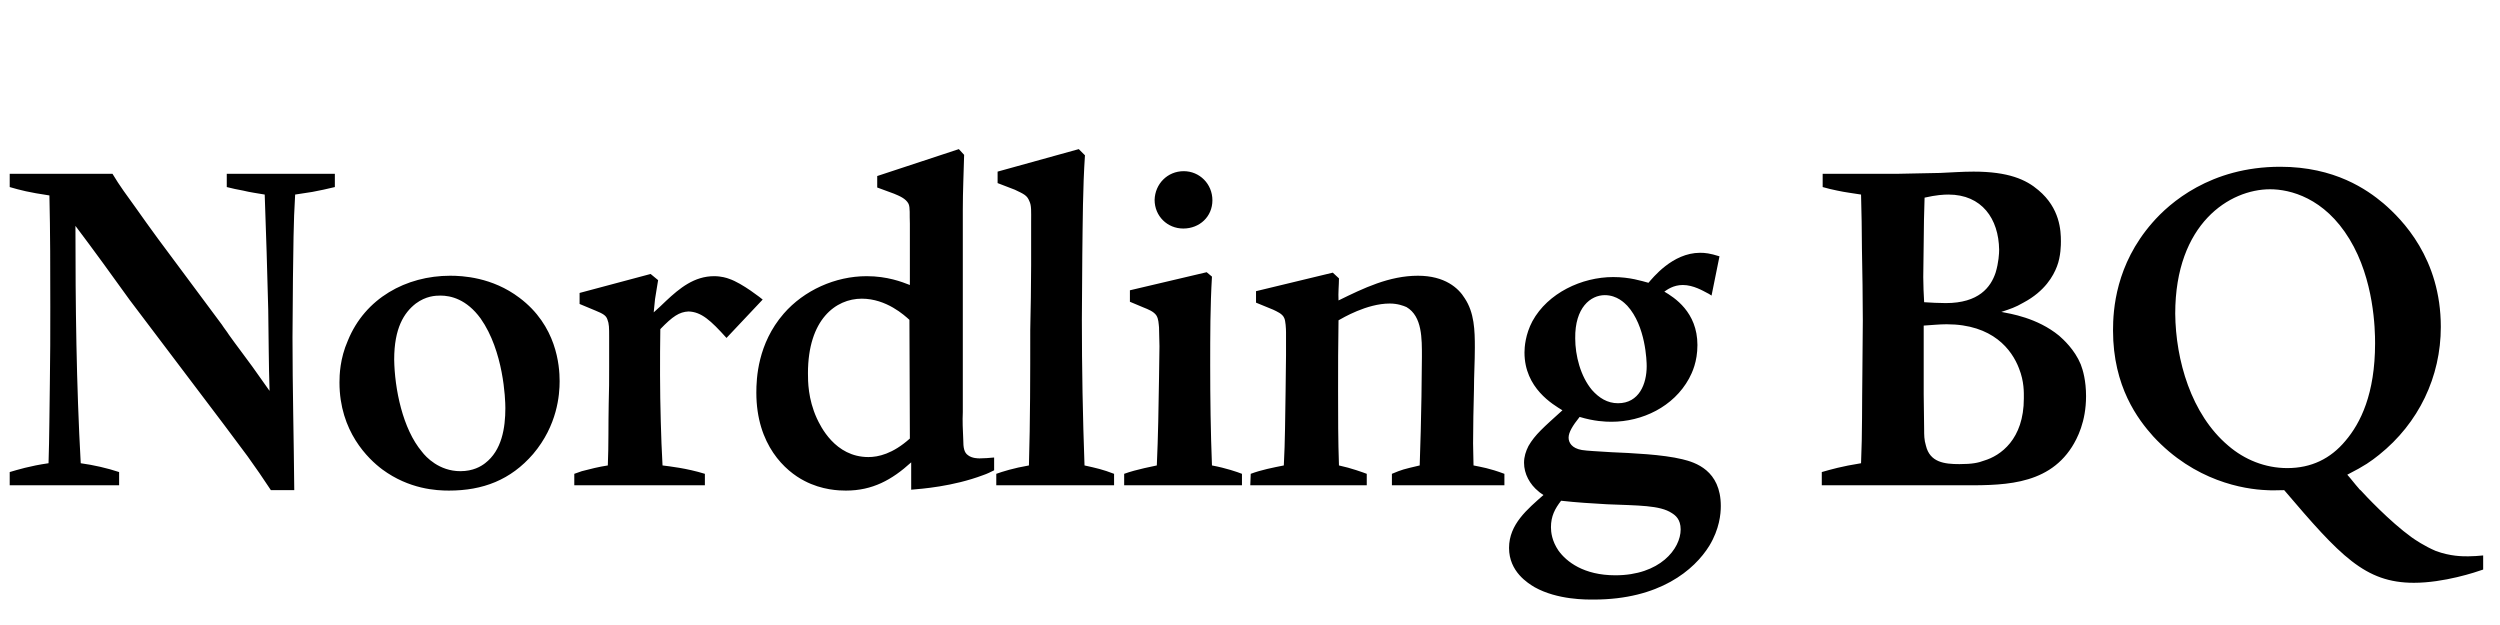 <svg   viewBox="0 0 340 85" fill="none" xmlns="http://www.w3.org/2000/svg">
<path d="M1.32 23.64H15.3C16.26 25.26 17.34 26.7 18.42 28.2C19.44 29.64 20.46 31.08 21.48 32.46L30.18 44.16C30.48 44.64 30.84 45.06 31.14 45.54C32.16 46.98 33.24 48.36 34.32 49.86C35.1 50.94 35.88 52.08 36.66 53.16C36.54 49.5 36.54 45.84 36.48 42.12C36.36 36.9 36.18 31.68 36 26.46C34.98 26.28 34.02 26.16 33.06 25.92C32.34 25.8 31.56 25.62 30.84 25.44V23.64H45.54V25.44C44.52 25.68 43.5 25.92 42.48 26.1L40.14 26.46C39.9 30.24 39.9 34.08 39.84 37.86C39.84 40.56 39.78 43.2 39.78 45.9C39.78 52.8 39.96 59.7 40.02 66.66H36.84C35.82 65.1 34.74 63.54 33.66 62.04C32.58 60.6 31.56 59.22 30.48 57.78L17.64 40.8C16.44 39.12 15.24 37.5 14.04 35.82C12.78 34.08 11.52 32.4 10.26 30.72C10.26 41.46 10.38 52.26 10.98 63C12.72 63.24 14.58 63.66 16.2 64.2V66H1.32V64.2C2.34 63.9 4.08 63.36 6.6 63C6.72 59.4 6.72 55.8 6.78 52.14C6.84 48.72 6.84 45.24 6.84 41.76C6.84 36.72 6.84 31.68 6.72 26.58C3.9 26.16 2.76 25.86 1.32 25.44V23.64ZM76.109 51.84C76.109 53.7 75.809 57.84 72.509 61.74C69.449 65.28 65.669 66.72 61.049 66.72C59.369 66.72 55.649 66.54 51.989 63.84C50.069 62.4 46.169 58.68 46.169 52.02C46.169 51 46.229 48.78 47.309 46.32C49.649 40.56 55.229 37.5 61.229 37.5C62.849 37.5 66.929 37.68 70.649 40.5C75.689 44.28 76.109 49.68 76.109 51.84ZM68.729 55.5C68.729 54.24 68.489 47.76 65.369 43.32C63.449 40.68 61.289 40.2 59.909 40.2C59.189 40.2 57.929 40.26 56.549 41.28C54.929 42.54 53.609 44.64 53.609 48.9C53.669 52.86 54.749 58.32 57.389 61.44C57.929 62.16 59.729 64.08 62.609 64.08C64.349 64.08 65.429 63.42 65.969 63C68.249 61.26 68.729 58.2 68.729 55.5ZM88.484 37.26L89.504 38.1C89.384 38.94 89.204 39.84 89.084 40.68L88.904 42.48C89.444 42 90.044 41.46 90.584 40.92C92.444 39.18 94.424 37.56 97.124 37.56C98.084 37.56 98.864 37.8 99.164 37.92C100.964 38.52 103.664 40.68 103.724 40.74L98.804 45.96C96.644 43.56 95.384 42.42 93.644 42.36C92.384 42.42 91.484 43.02 89.804 44.76C89.744 48.9 89.744 53.1 89.864 57.3C89.924 59.28 89.984 61.32 90.104 63.3C91.004 63.42 93.344 63.66 95.864 64.44V66H78.104V64.44C78.404 64.32 78.764 64.2 79.124 64.08C80.264 63.78 81.464 63.48 82.664 63.3C82.784 60.48 82.724 57.72 82.784 54.9C82.844 53.22 82.844 51.54 82.844 49.86V45.84C82.844 44.58 82.844 44.04 82.604 43.44C82.424 42.9 82.004 42.66 80.984 42.24L78.824 41.34V39.84L88.484 37.26ZM123.742 38.76V30.42C123.682 29.16 123.802 28.26 123.562 27.72C123.202 27 122.302 26.64 121.582 26.34L119.302 25.5V23.94L130.402 20.28L131.122 21.06C131.062 23.52 130.942 25.98 130.942 28.5V56.04C130.882 57.24 130.942 58.5 131.002 59.76C131.002 60.9 131.122 61.56 131.662 61.92C132.202 62.34 133.042 62.34 133.222 62.34C133.882 62.34 134.542 62.28 135.202 62.22V63.96C134.722 64.2 134.242 64.44 133.702 64.62C129.562 66.18 125.302 66.48 123.922 66.6V62.88C121.282 65.28 118.642 66.72 115.042 66.72C114.142 66.72 111.802 66.66 109.402 65.4C106.822 64.08 102.862 60.54 102.862 53.4C102.862 51.48 103.042 46.74 106.582 42.66C109.342 39.48 113.602 37.56 117.862 37.56C120.682 37.56 122.662 38.34 123.742 38.76ZM123.742 59.64L123.682 43.5C123.022 42.9 120.562 40.62 117.202 40.62C113.662 40.62 109.882 43.44 109.882 50.76C109.882 51.84 109.882 54.24 111.082 56.88C111.562 57.9 113.542 62.16 118.102 62.16C119.422 62.16 121.402 61.74 123.742 59.64ZM135.674 23.34L146.714 20.28L147.554 21.12C147.254 25.62 147.254 30.12 147.194 34.62C147.194 37.56 147.134 40.5 147.134 43.44C147.134 50.1 147.254 56.7 147.494 63.3C149.114 63.66 149.954 63.84 151.514 64.44V66H135.494V64.44C136.334 64.14 137.834 63.66 139.934 63.3C140.114 57.18 140.114 51 140.114 44.88C140.174 41.94 140.234 39.06 140.234 36.06V30.18C140.234 28.74 140.294 27.96 139.994 27.36C139.694 26.58 139.274 26.4 138.014 25.8L135.674 24.9V23.34ZM160.987 23.28C163.147 23.28 164.887 25.02 164.887 27.24C164.887 29.46 163.147 31.08 160.927 31.08C158.767 31.08 157.027 29.4 157.027 27.18C157.087 25.02 158.767 23.28 160.987 23.28ZM153.667 39.48L164.107 37.02L164.827 37.62C164.587 41.64 164.587 45.66 164.587 49.68C164.587 54.18 164.647 58.74 164.827 63.3C166.747 63.66 168.307 64.2 168.907 64.44V66H152.887V64.44C154.507 63.84 157.087 63.36 157.327 63.3C157.507 59.34 157.567 55.38 157.627 51.42C157.627 49.98 157.687 48.54 157.687 47.1C157.687 46.26 157.627 45.42 157.627 44.52C157.567 43.98 157.567 43.38 157.267 42.9C156.907 42.36 156.127 42.06 155.527 41.82L153.667 41.04V39.48ZM204.599 64.44V66H189.299V64.44C190.739 63.84 190.799 63.84 193.079 63.3C193.199 60.18 193.259 57.06 193.319 53.94C193.319 52.14 193.379 50.34 193.379 48.54C193.379 46.08 193.439 43.02 191.279 41.76C190.859 41.58 190.079 41.28 188.999 41.28C185.879 41.28 182.579 43.26 182.039 43.56C181.979 46.8 181.979 50.04 181.979 53.22C181.979 56.58 181.979 59.94 182.099 63.3C183.779 63.66 185.399 64.26 185.879 64.44V66H170.039L170.099 64.44C171.539 63.9 173.099 63.6 174.599 63.3C174.779 60 174.779 56.64 174.839 53.34C174.839 51.66 174.899 50.04 174.899 48.3V45.18C174.899 44.7 174.839 43.62 174.659 43.26C174.419 42.66 173.639 42.36 173.159 42.12L170.819 41.16V39.6L181.259 37.08L182.099 37.86C182.099 38.82 181.979 39.78 182.039 40.86C185.459 39.18 188.939 37.5 192.839 37.5C196.499 37.5 198.359 39.18 199.199 40.56C200.519 42.54 200.579 44.94 200.579 47.28C200.579 49.2 200.459 51.06 200.459 52.98C200.399 55.44 200.339 57.84 200.339 60.3C200.339 61.32 200.399 62.34 200.399 63.3C201.539 63.54 202.499 63.66 204.599 64.44ZM233.85 34.86L232.77 40.2C232.53 40.02 232.29 39.9 232.05 39.78C231.69 39.6 230.31 38.76 228.87 38.76C227.55 38.76 226.71 39.42 226.35 39.66C227.67 40.44 230.85 42.42 230.85 46.92C230.85 49.2 230.13 50.7 229.71 51.48C227.61 55.32 223.35 57.36 219.15 57.36C218.31 57.36 216.81 57.3 214.83 56.7C213.87 57.9 213.33 58.8 213.33 59.52C213.33 60.18 213.75 60.96 215.13 61.2C215.85 61.32 217.35 61.38 219.15 61.5C221.91 61.62 226.11 61.8 228.81 62.46C230.55 62.88 234.03 63.96 234.03 68.82C234.03 69.9 233.85 71.94 232.47 74.22C230.43 77.52 225.69 81.54 216.75 81.54C215.73 81.54 211.83 81.6 208.71 79.86C207.81 79.32 205.23 77.76 205.23 74.52C205.23 71.28 207.75 69.24 209.91 67.32C209.67 67.14 209.43 67.02 209.25 66.84C208.05 65.88 207.27 64.44 207.27 62.94C207.27 62.1 207.51 61.38 207.87 60.66C208.77 59.1 209.91 58.14 212.49 55.8C211.23 55.02 207.33 52.8 207.33 47.94C207.33 47.22 207.45 45.48 208.41 43.68C210.51 39.84 215.13 37.68 219.39 37.68C221.67 37.68 223.29 38.22 224.19 38.46C224.73 37.86 227.43 34.38 231.21 34.38C231.87 34.38 232.53 34.44 233.85 34.86ZM214.23 46.02C214.23 48.36 214.95 51.18 216.51 53.04C217.47 54.12 218.61 54.84 220.05 54.84C222.93 54.84 223.95 52.2 223.95 49.8C223.95 49.14 223.83 44.34 221.31 41.58C220.95 41.22 219.93 40.14 218.25 40.14C216.33 40.14 214.17 41.82 214.23 46.02ZM212.31 68.1C211.47 69.18 210.93 70.2 210.93 71.7C210.93 72.36 211.05 73.56 211.95 74.88C213.03 76.38 215.37 78.24 219.69 78.24C225.75 78.24 228.57 74.64 228.57 72C228.57 70.62 227.85 70.08 227.37 69.78C225.75 68.7 222.81 68.76 218.55 68.58C216.45 68.46 214.41 68.34 212.31 68.1ZM247.883 23.64H257.903C259.883 23.58 261.863 23.58 263.843 23.52C265.343 23.46 266.843 23.34 268.403 23.34C273.143 23.34 275.543 24.42 277.223 25.86C280.163 28.32 280.283 31.38 280.283 32.82C280.283 33.24 280.283 34.86 279.743 36.24C279.263 37.5 278.123 39.6 275.183 41.16C274.043 41.82 273.443 42 272.183 42.42C273.383 42.66 277.043 43.2 280.043 45.66C280.583 46.14 282.143 47.52 282.983 49.56C283.283 50.34 283.703 51.78 283.703 53.88C283.703 57.36 282.503 59.64 281.783 60.78C278.303 66.24 271.883 66 266.363 66H247.763V64.2C249.023 63.84 250.463 63.42 253.103 63C253.283 58.92 253.223 54.84 253.283 50.76C253.283 48.36 253.343 46.02 253.343 43.62C253.343 40.38 253.283 37.08 253.223 33.84C253.223 31.38 253.163 28.92 253.103 26.46C252.023 26.28 250.943 26.16 249.863 25.92C249.203 25.8 248.543 25.62 247.883 25.44V23.64ZM261.683 41.1C262.643 41.16 263.603 41.22 264.623 41.22C269.123 41.22 270.743 39.06 271.403 37.08C271.823 35.7 271.883 34.44 271.883 33.96C271.823 29.76 269.543 26.46 264.983 26.46C264.323 26.46 263.303 26.52 261.743 26.88C261.683 28.92 261.623 30.96 261.623 33C261.623 34.56 261.563 36.12 261.563 37.68C261.563 38.82 261.623 39.96 261.683 41.1ZM261.623 44.28V53.64C261.623 55.2 261.683 56.76 261.683 58.38C261.683 59.16 261.683 59.82 261.923 60.6C262.463 62.88 264.443 63.12 266.483 63.12C268.223 63.12 269.063 62.94 269.843 62.64C272.063 61.98 275.243 59.76 275.243 54.18C275.243 53.4 275.303 51.9 274.583 50.1C273.623 47.58 271.043 44.1 264.743 44.1C263.723 44.1 262.643 44.22 261.623 44.28ZM337.711 75.54V77.46C336.691 77.82 332.371 79.26 328.291 79.26C321.631 79.26 318.271 75.6 310.651 66.66C309.811 66.66 309.031 66.72 308.251 66.66C305.191 66.54 298.471 65.46 292.831 59.34C290.791 57.06 287.371 52.62 287.371 44.94C287.371 42.12 287.731 36 292.711 30.3C295.051 27.6 300.631 22.68 310.111 22.68C317.551 22.68 321.931 25.8 324.151 27.66C326.731 29.88 331.951 35.16 331.951 44.46C331.951 51.24 328.951 57.54 323.551 61.86C322.411 62.76 321.691 63.3 319.231 64.56C319.771 65.16 320.251 65.82 320.791 66.42C320.851 66.54 320.971 66.6 321.091 66.72C321.571 67.26 324.991 70.92 327.991 73.08C328.411 73.38 329.731 74.28 331.291 74.94C333.271 75.66 334.831 75.66 335.671 75.66C336.391 75.66 337.051 75.6 337.711 75.54ZM295.831 42.66C295.891 48.96 297.991 56.34 303.031 60.6C305.251 62.52 308.071 63.66 311.071 63.66C314.311 63.66 316.951 62.4 318.991 59.94C321.031 57.54 323.011 53.58 323.011 46.68C323.011 44.82 322.891 38.04 319.531 32.52C316.111 26.88 311.431 25.74 308.731 25.74C303.271 25.74 295.831 30.36 295.831 42.66Z" fill="black"/>
</svg>
